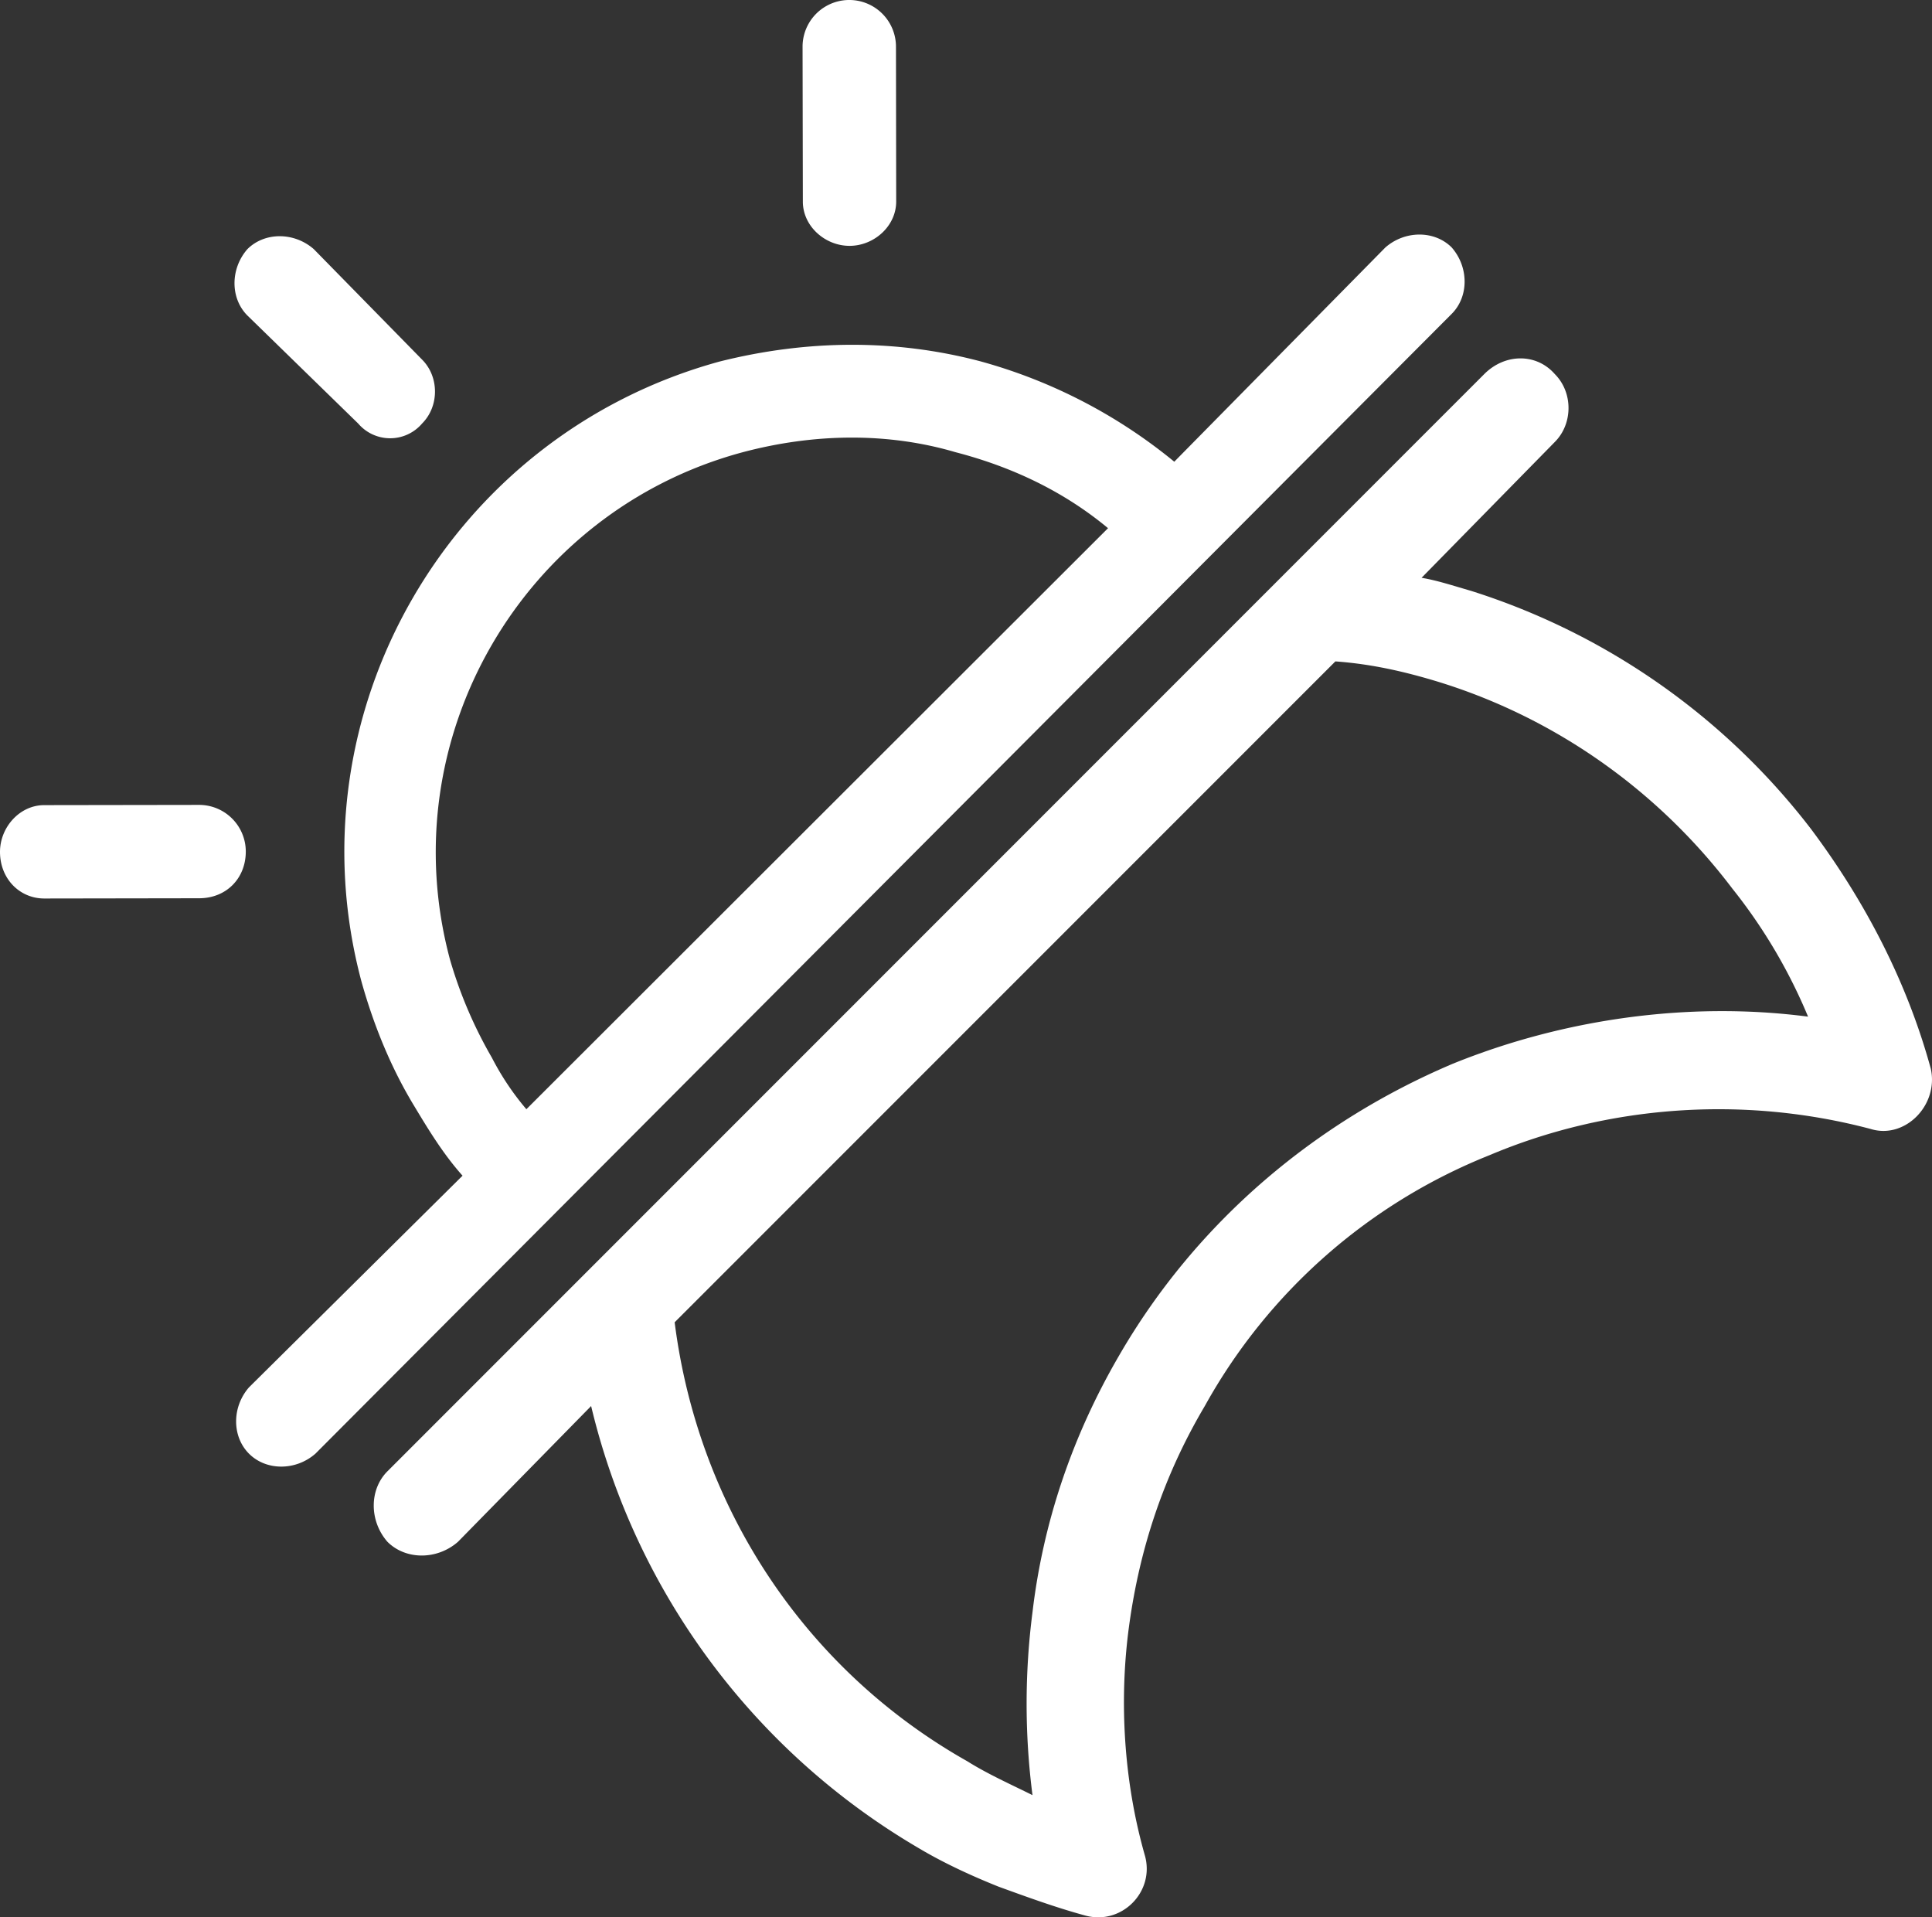 <svg id="Ebene_1" data-name="Ebene 1" xmlns="http://www.w3.org/2000/svg" viewBox="0 0 1327.47 1317.01"><rect x="0" y="0" width="1327.47" height="1317.01" fill="#333333" stroke="none"/><defs><style>.cls-1{fill:#fff;}</style></defs><path class="cls-1" d="M417.48,757.11a301.17,301.17,0,0,0,28.81,67.51A185.31,185.31,0,0,0,470,860.05L869.65,460.92c-30.44-25.29-65.93-42.12-104.79-52.2-45.61-13.44-96.27-13.37-146.92.21C467.7,449.68,376.73,605.18,417.48,757.11Zm8.66,148.6c-13.53-15.18-23.69-32.05-33.84-48.92-15.24-25.31-27.1-54-35.59-84.39-49.24-184,60.25-375,245.94-425.93,60.77-15.29,121.57-15.38,179-.26a359.82,359.82,0,0,1,133.52,69.05l145-147.14c13.49-11.84,33.76-11.87,45.59-.07,11.84,13.5,11.87,33.76.07,45.6l-780.76,783c-13.5,11.84-33.76,11.87-45.6.07s-11.87-32.07-.07-45.6ZM138.77,715.3c-16.88,0-30.41-13.47-30.44-32,0-16.89,13.46-32.11,30.35-32.14L245.07,651a32.07,32.07,0,0,1,32.14,32c0,18.58-13.47,32.11-32,32.13Zm521-585.08a32.09,32.09,0,0,1,64.18-.09l.15,106.39c0,16.89-15.15,30.42-32,30.45s-32.11-13.47-32.13-30.35ZM278.36,314.86c-11.84-11.81-11.87-32.07-.07-45.6,11.81-11.84,32.07-11.87,45.6-.07l74.42,75.89c11.84,11.8,11.87,32.07.06,43.91a28.86,28.86,0,0,1-43.91.06Z" transform="translate(-108.33 -98.09)"/><path class="cls-1" d="M1085.08,495c10.76,1.79,21.53,5.38,34.09,9a475.13,475.13,0,0,1,233.29,163.28c37.68,50.24,66.4,105.87,82.55,165.08,5.39,25.12-17.94,48.45-41.27,41.28-87.93-23.33-181.24-16.14-262,18a388.11,388.11,0,0,0-195.58,172.27c-28.71,48.46-44.86,98.7-52,150.74s-3.58,107.67,10.78,157.91c7.17,25.12-16.15,48.45-41.27,41.28-19.74-5.38-39.48-12.56-59.22-19.74-17.95-7.18-37.69-16.15-55.63-26.91a481.33,481.33,0,0,1-224.33-303.25L423,1157.21c-14.35,12.56-35.89,12.56-48.45,0-12.56-14.36-12.56-35.89,0-48.45l753.62-753.71c14.36-14.36,35.89-14.36,48.45,0,12.57,12.56,12.57,34.1,0,46.66ZM571.89,1006.46c16.16,127.41,89.74,238.66,201,301.46,14.35,9,30.51,16.15,44.86,23.32a490.8,490.8,0,0,1,0-125.61c7.18-61,26.91-120.23,59.21-175.86,53.83-93.31,136.37-161.5,229.68-201,75.36-30.51,161.5-43.07,244-32.31a366.22,366.22,0,0,0-52-87.93c-50.25-66.39-120.24-116.63-201-141.75-23.33-7.17-46.66-12.56-71.78-14.35l-454,454Z" transform="translate(-108.33 -98.09)"/></svg>